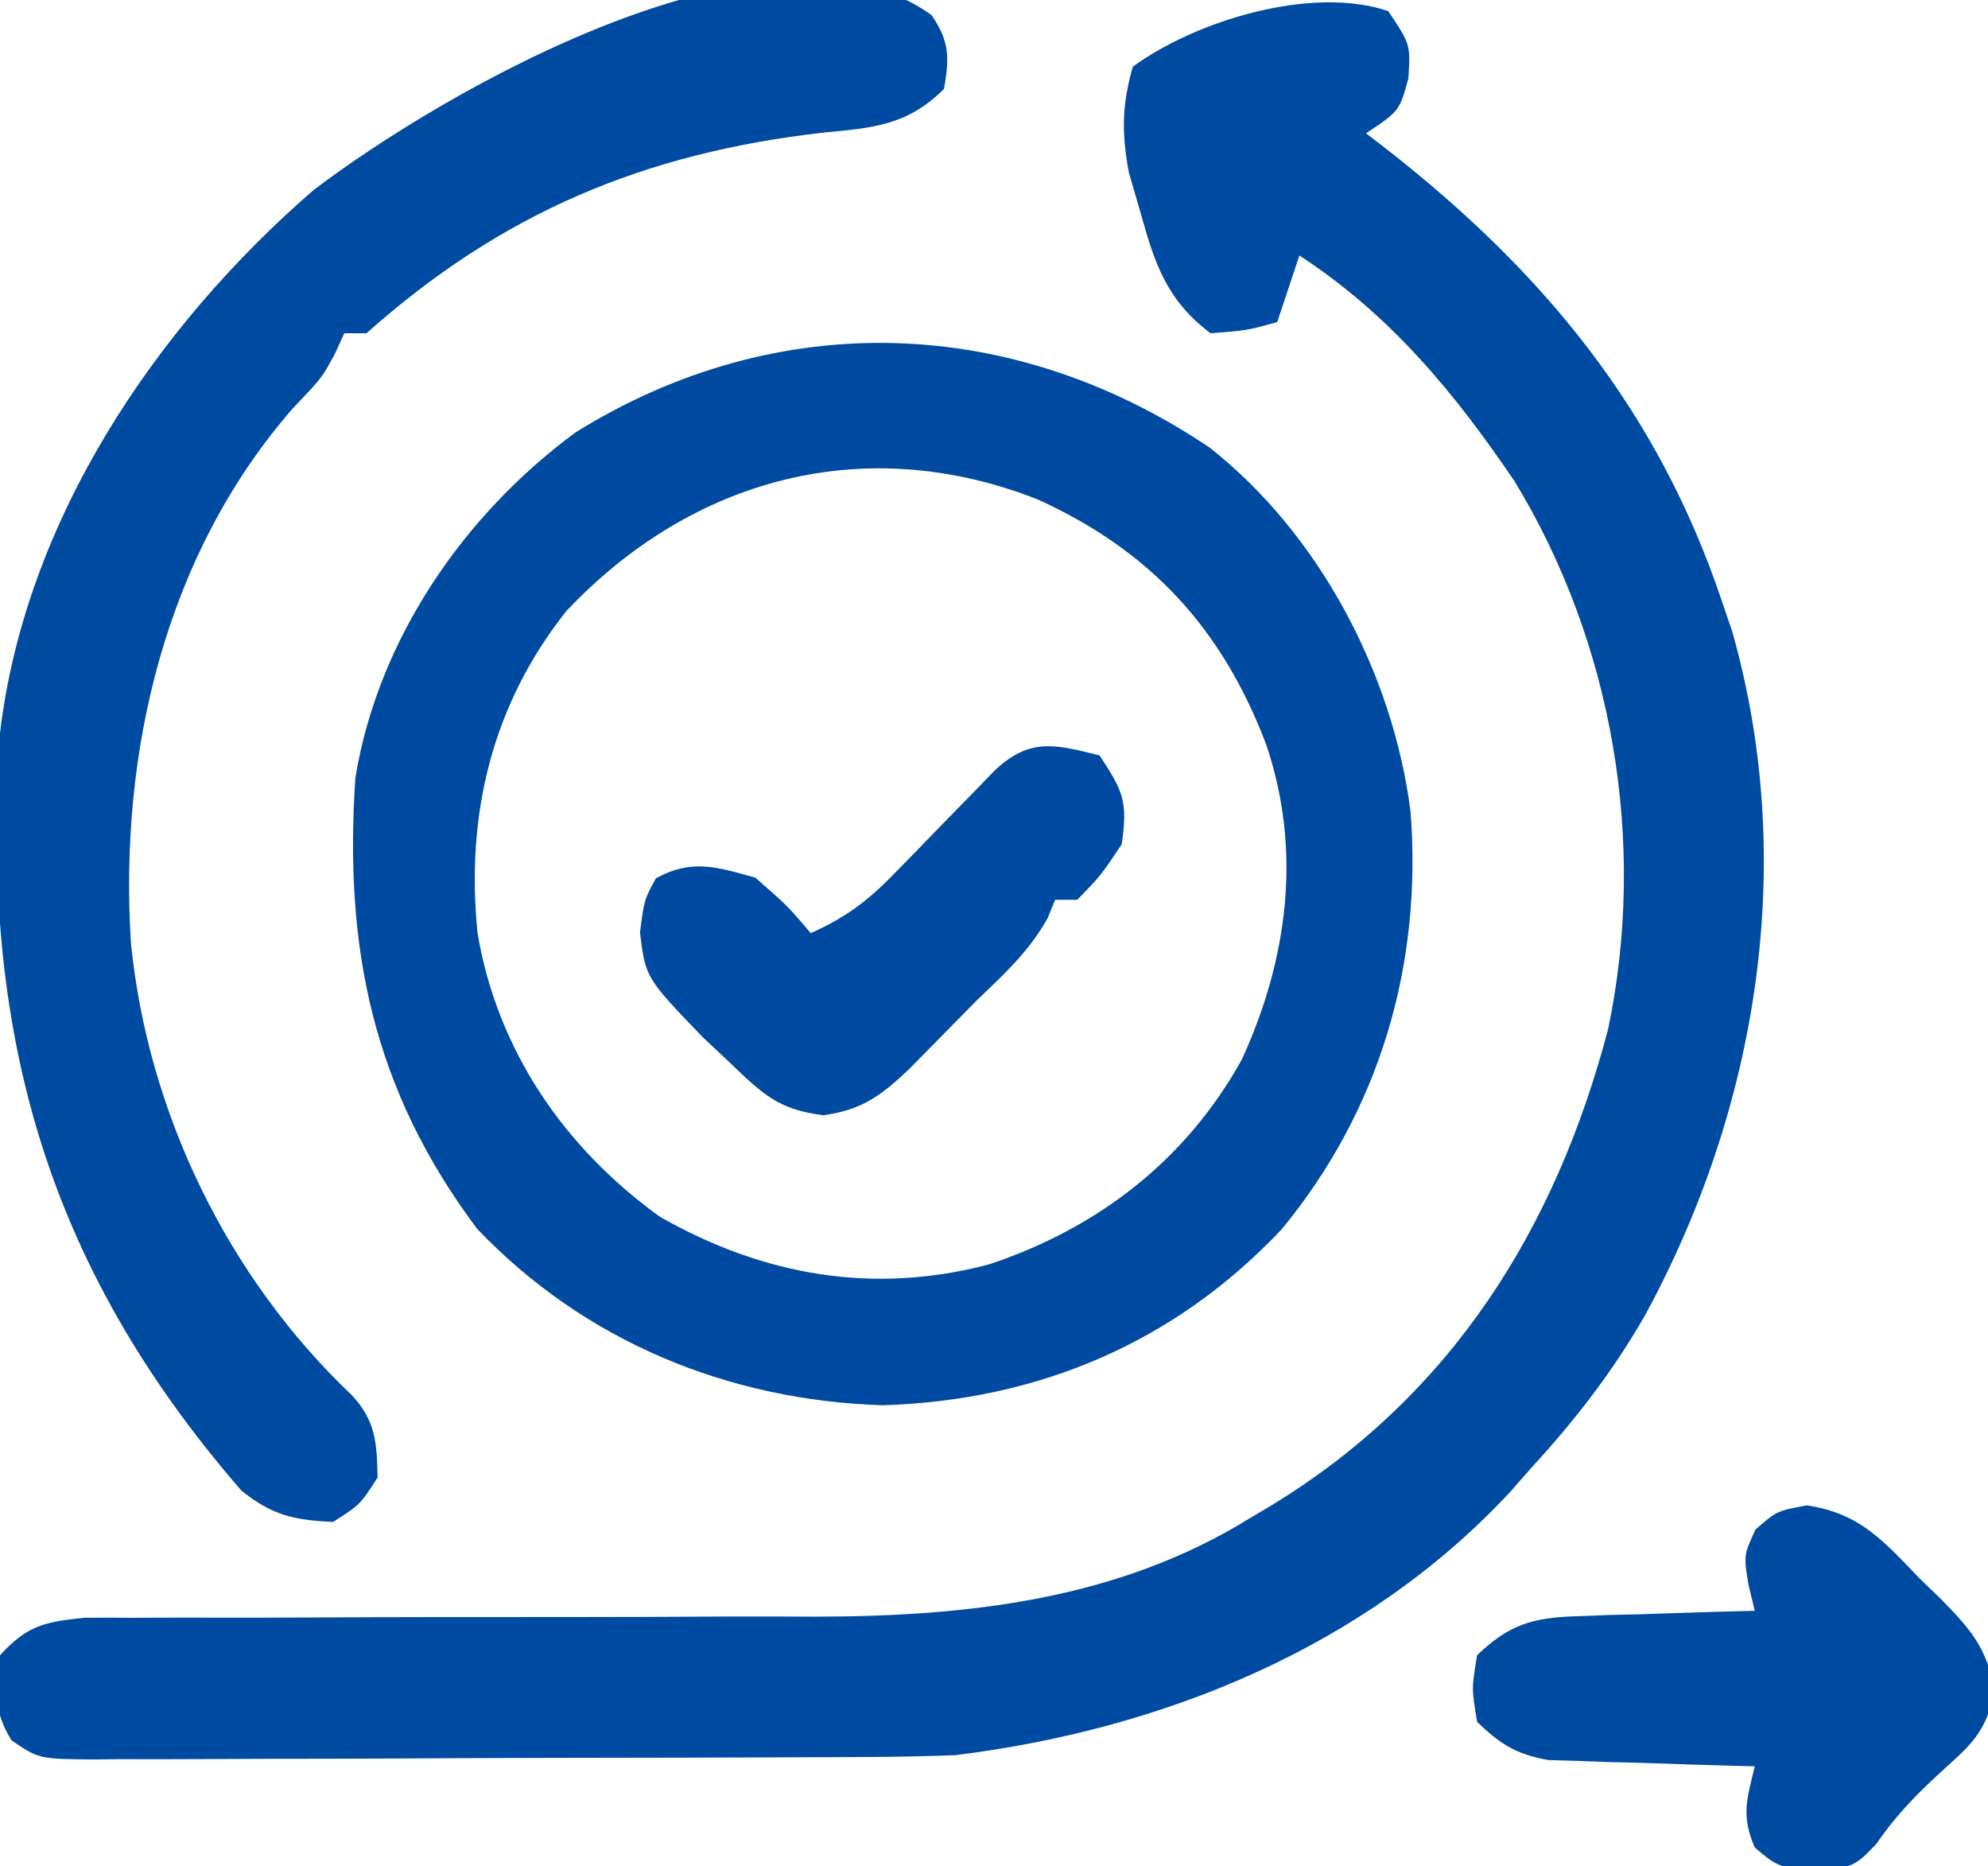 <svg xmlns="http://www.w3.org/2000/svg" width="179" height="168"><path d="M0 0 C2 3 2 3 1.812 6.062 C1 9 1 9 -2 11 C-1.371 11.485 -0.742 11.969 -0.094 12.469 C13.982 23.492 24.228 35.888 30 53 C30.318 53.933 30.637 54.867 30.965 55.828 C36.867 76.607 33.292 98.674 23.137 117.371 C20.273 122.377 16.896 126.754 13 131 C12.325 131.767 11.649 132.534 10.953 133.324 C-2.063 147.314 -20.324 154.695 -39 157 C-41.797 157.099 -44.57 157.157 -47.366 157.161 C-48.172 157.166 -48.978 157.171 -49.808 157.176 C-52.45 157.191 -55.092 157.198 -57.734 157.203 C-59.578 157.209 -61.422 157.215 -63.265 157.22 C-67.119 157.231 -70.972 157.237 -74.825 157.24 C-79.767 157.246 -84.709 157.27 -89.651 157.298 C-93.453 157.317 -97.255 157.322 -101.057 157.324 C-102.88 157.327 -104.703 157.335 -106.526 157.348 C-109.068 157.365 -111.609 157.363 -114.151 157.356 C-114.906 157.366 -115.66 157.375 -116.437 157.384 C-121.494 157.344 -121.494 157.344 -123.963 155.665 C-125.618 153.007 -125.444 151.043 -125 148 C-122.555 145.345 -121.059 145.006 -117.438 144.628 C-115.988 144.614 -114.538 144.616 -113.089 144.631 C-112.295 144.627 -111.501 144.624 -110.682 144.62 C-108.958 144.613 -107.234 144.614 -105.51 144.62 C-102.766 144.629 -100.023 144.619 -97.279 144.603 C-89.478 144.563 -81.677 144.562 -73.876 144.564 C-69.099 144.564 -64.322 144.545 -59.546 144.515 C-56.869 144.504 -54.194 144.516 -51.517 144.529 C-37.873 144.499 -24.38 143.024 -12.5 135.688 C-11.834 135.291 -11.168 134.894 -10.482 134.485 C5.616 124.682 15.08 109.668 19.812 91.562 C23.289 74.855 20.258 56.928 11.367 42.316 C5.909 34.276 0.168 27.334 -8 22 C-8.66 23.98 -9.32 25.96 -10 28 C-12.75 28.75 -12.75 28.75 -16 29 C-19.945 26.02 -21.012 22.796 -22.312 18.125 C-22.659 16.931 -23.006 15.738 -23.363 14.508 C-24.017 10.906 -23.99 8.51 -23 5 C-17.305 0.845 -6.874 -2.335 0 0 Z " fill="#004BA2" transform="translate(125,1)"></path><path d="M0 0 C9.871 7.783 16.467 20.325 18.066 32.695 C19.159 46.526 15.298 59.661 6.441 70.383 C-3.206 80.589 -15.461 85.75 -29.434 86.195 C-43.341 85.766 -56.312 80.446 -65.977 70.309 C-75.358 57.781 -77.97 45.083 -76.934 29.695 C-74.886 17.232 -67.184 6.033 -57.105 -1.387 C-38.902 -12.704 -17.712 -11.951 0 0 Z M-57.934 14.695 C-64.641 23.134 -67.017 33.059 -65.934 43.695 C-64.152 54.24 -58.15 62.993 -49.52 69.223 C-40.142 74.563 -30.238 76.249 -19.871 73.508 C-10.09 70.252 -2.149 64.141 2.879 55.07 C7.048 45.987 8.305 36.225 5.066 26.695 C1.107 16.28 -5.331 9.278 -15.484 4.66 C-31 -1.452 -46.551 2.658 -57.934 14.695 Z " fill="#004BA1" transform="translate(108.934,40.305)"></path><path d="M0 0 C1.626 2.373 1.612 3.829 1.121 6.637 C-2.166 9.924 -5.239 10.149 -9.754 10.574 C-25.9 12.416 -38.719 17.798 -50.879 28.637 C-51.539 28.637 -52.199 28.637 -52.879 28.637 C-53.155 29.24 -53.431 29.843 -53.715 30.465 C-54.879 32.637 -54.879 32.637 -57.504 35.387 C-69.023 48.575 -73.169 66.411 -72.09 83.52 C-70.56 98.842 -63.37 113.631 -52.199 124.23 C-50.041 126.53 -49.942 128.557 -49.879 131.637 C-51.441 134.074 -51.441 134.074 -53.879 135.637 C-57.434 135.468 -59.358 135.055 -62.152 132.809 C-79.916 112.337 -85.629 91.23 -83.879 64.637 C-81.619 45.502 -69.923 28.117 -55.672 15.766 C-44.14 6.976 -14.256 -10.344 0 0 Z " fill="#004BA2" transform="translate(83.879,1.363)"></path><path d="M0 0 C4.787 0.707 6.915 3.212 10.184 6.613 C10.777 7.183 11.37 7.753 11.98 8.34 C14.728 11.125 16.166 12.757 16.926 16.664 C16.179 20.082 15.154 21.244 12.559 23.551 C10.061 25.829 8.176 27.682 6.246 30.488 C4.309 32.488 4.309 32.488 0.746 33.051 C-2.691 32.488 -2.691 32.488 -4.691 30.801 C-5.935 27.924 -5.404 26.474 -4.691 23.488 C-5.307 23.474 -5.922 23.459 -6.556 23.444 C-9.352 23.369 -12.146 23.273 -14.941 23.176 C-16.394 23.142 -16.394 23.142 -17.875 23.107 C-18.81 23.072 -19.744 23.037 -20.707 23 C-21.566 22.974 -22.425 22.948 -23.31 22.921 C-26.183 22.399 -27.597 21.505 -29.691 19.488 C-30.191 16.488 -30.191 16.488 -29.691 13.488 C-26.8 10.705 -24.663 10.097 -20.707 9.977 C-19.772 9.941 -18.838 9.906 -17.875 9.869 C-16.907 9.847 -15.939 9.824 -14.941 9.801 C-13.958 9.767 -12.974 9.732 -11.961 9.697 C-9.538 9.615 -7.115 9.546 -4.691 9.488 C-4.878 8.711 -5.065 7.934 -5.258 7.133 C-5.691 4.488 -5.691 4.488 -4.629 2.176 C-2.691 0.488 -2.691 0.488 0 0 Z " fill="#004BA2" transform="translate(162.691,135.512)"></path><path d="M0 0 C2.184 3.276 2.543 4.201 2 8 C0.125 10.812 0.125 10.812 -2 13 C-2.66 13 -3.32 13 -4 13 C-4.227 13.557 -4.454 14.114 -4.688 14.688 C-6.386 17.68 -8.508 19.616 -11 22 C-13.047 24.075 -15.09 26.152 -17.133 28.23 C-19.654 30.62 -21.382 31.916 -24.863 32.391 C-28.878 31.891 -30.295 30.53 -33.188 27.75 C-34.446 26.567 -34.446 26.567 -35.73 25.359 C-40.876 20.01 -40.876 20.01 -41.375 15.938 C-41 13 -41 13 -39.938 11.062 C-36.7 9.287 -34.468 10.043 -31 11 C-28.062 13.562 -28.062 13.562 -26 16 C-22.975 14.649 -20.919 13.15 -18.617 10.777 C-17.703 9.846 -17.703 9.846 -16.77 8.896 C-15.832 7.927 -15.832 7.927 -14.875 6.938 C-13.625 5.653 -12.372 4.37 -11.117 3.09 C-10.291 2.237 -10.291 2.237 -9.449 1.367 C-6.299 -1.605 -4.045 -1.011 0 0 Z " fill="#004AA2" transform="translate(99,68)"></path></svg>